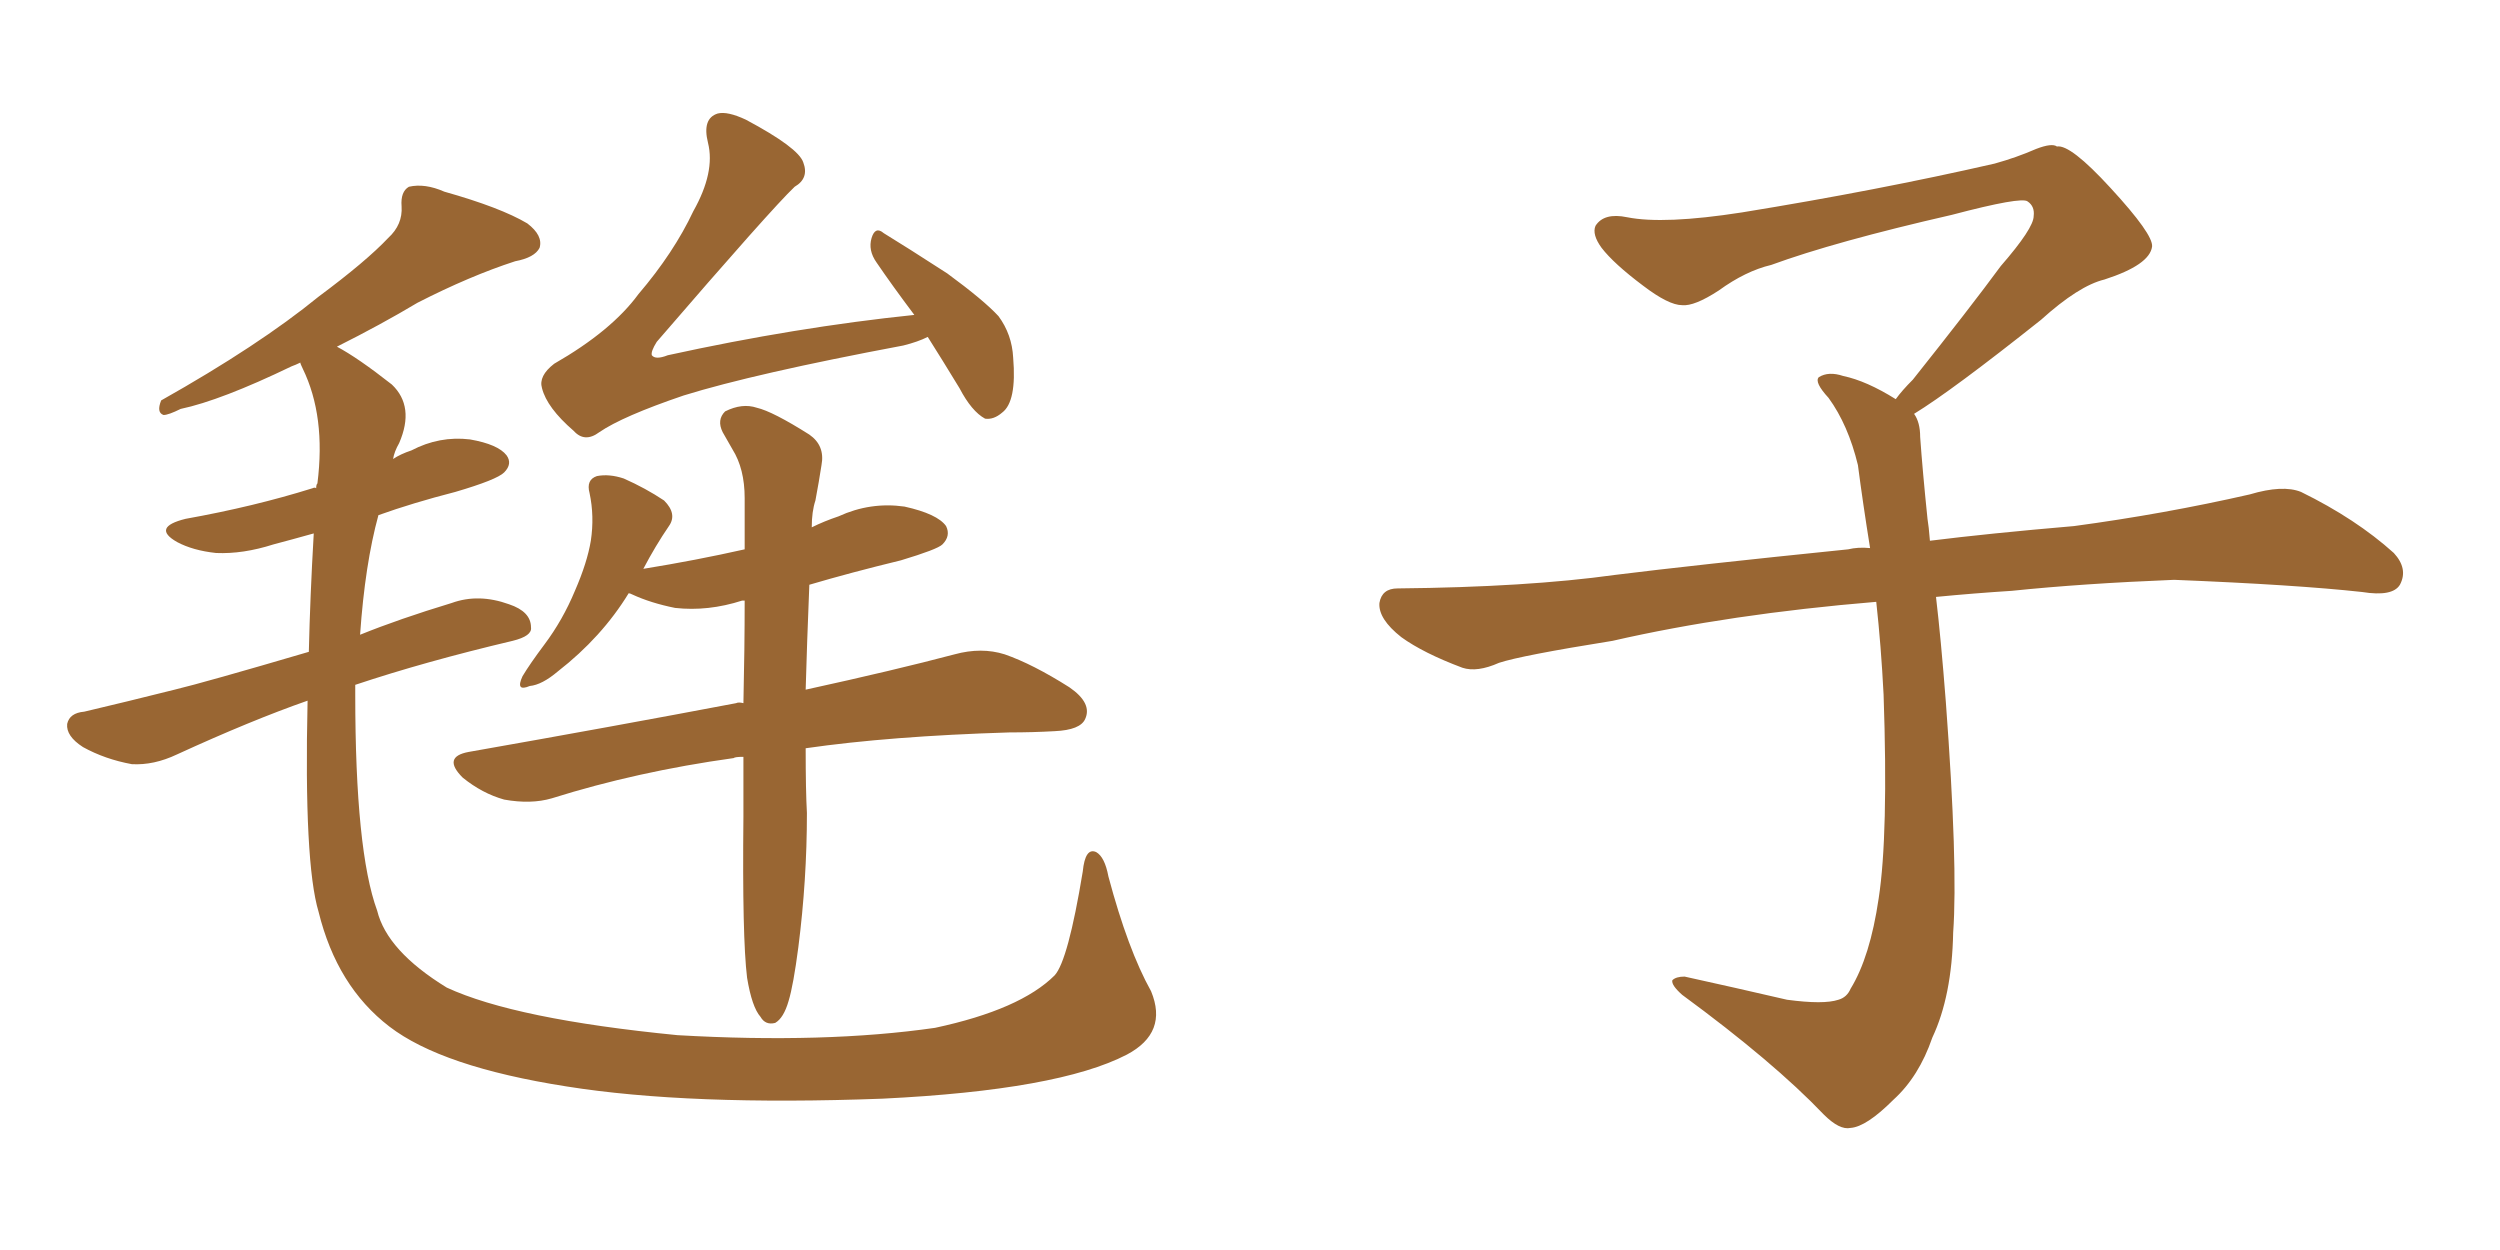 <svg xmlns="http://www.w3.org/2000/svg" xmlns:xlink="http://www.w3.org/1999/xlink" width="300" height="150"><path fill="#996633" padding="10" d="M138.13 118.95L138.13 118.95Q140.19 123.93 135.21 126.56L135.21 126.56Q127.00 130.81 105.91 131.84L105.91 131.84Q82.62 132.71 67.97 130.37L67.97 130.37Q53.03 128.03 46.73 123.19L46.73 123.19Q40.43 118.36 38.23 109.42L38.23 109.42Q36.47 103.56 36.91 84.08L36.91 84.08Q30.18 86.43 21.24 90.53L21.24 90.53Q18.46 91.85 15.82 91.70L15.82 91.70Q12.60 91.11 9.96 89.65L9.96 89.65Q7.91 88.33 8.06 86.87L8.06 86.87Q8.35 85.55 10.11 85.40L10.11 85.40Q15.09 84.23 20.95 82.76L20.95 82.76Q24.61 81.88 37.06 78.22L37.06 78.22Q37.21 71.63 37.65 64.01L37.65 64.01Q35.01 64.75 32.81 65.33L32.81 65.33Q29.15 66.50 25.93 66.36L25.93 66.36Q23.14 66.06 21.24 65.04L21.24 65.04Q18.16 63.28 22.27 62.26L22.27 62.26Q30.47 60.79 37.50 58.59L37.50 58.59Q37.79 58.45 37.94 58.59L37.94 58.59Q37.94 58.15 38.09 58.01L38.09 58.01Q39.11 49.95 36.33 44.24L36.33 44.24Q36.04 43.65 36.04 43.51L36.04 43.51Q35.45 43.80 35.01 43.95L35.01 43.95Q26.51 48.05 21.68 49.07L21.68 49.07Q20.21 49.80 19.63 49.80L19.63 49.80Q18.75 49.51 19.34 48.05L19.34 48.05Q31.05 41.46 38.23 35.60L38.23 35.60Q43.95 31.35 46.58 28.56L46.58 28.56Q48.34 26.95 48.19 24.76L48.19 24.76Q48.05 23.00 49.07 22.41L49.07 22.41Q50.98 21.97 53.32 23.00L53.32 23.00Q60.06 24.90 63.28 26.81L63.28 26.81Q65.19 28.27 64.75 29.74L64.75 29.74Q64.16 30.91 61.82 31.35L61.82 31.35Q56.40 33.11 50.10 36.33L50.10 36.33Q45.70 38.96 40.43 41.60L40.43 41.60Q42.92 42.92 47.02 46.14L47.02 46.14Q49.80 48.78 47.90 53.17L47.90 53.17Q47.31 54.20 47.17 55.08L47.17 55.08Q48.05 54.49 49.37 54.05L49.37 54.05Q52.73 52.29 56.40 52.73L56.40 52.73Q59.77 53.32 60.79 54.64L60.79 54.64Q61.52 55.66 60.50 56.69L60.50 56.69Q59.62 57.57 54.64 59.03L54.64 59.03Q49.51 60.35 45.41 61.82L45.41 61.82Q43.80 67.68 43.21 76.17L43.21 76.17Q47.90 74.27 54.20 72.36L54.20 72.36Q57.42 71.19 61.08 72.51L61.08 72.51Q63.72 73.39 63.72 75.29L63.72 75.29Q63.87 76.32 61.52 76.90L61.52 76.90Q50.98 79.39 42.63 82.18L42.63 82.18Q42.63 82.76 42.63 83.35L42.63 83.35Q42.63 102.10 45.26 109.28L45.26 109.28Q46.44 114.11 53.61 118.51L53.61 118.51Q61.82 122.31 81.30 124.22L81.30 124.22Q99.02 125.24 112.21 123.34L112.21 123.34Q122.46 121.14 126.56 117.04L126.56 117.04Q128.17 115.28 129.93 104.59L129.93 104.59Q130.22 101.66 131.54 102.25L131.54 102.25Q132.57 102.83 133.01 105.18L133.01 105.18Q135.35 113.96 138.13 118.95ZM111.33 40.43L111.33 40.43Q110.16 41.02 108.40 41.46L108.40 41.46Q90.53 44.82 82.03 47.46L82.03 47.46Q74.71 49.95 71.92 51.86L71.92 51.86Q70.17 53.17 68.85 51.71L68.85 51.71Q65.63 48.93 65.04 46.58L65.04 46.58Q64.60 45.12 66.50 43.65L66.50 43.65Q73.39 39.70 76.61 35.30L76.61 35.30Q80.86 30.32 83.20 25.34L83.20 25.34Q85.84 20.65 84.96 17.14L84.96 17.14Q84.23 14.21 86.13 13.62L86.13 13.62Q87.30 13.33 89.50 14.36L89.50 14.36Q95.80 17.72 96.39 19.48L96.39 19.48Q97.12 21.39 95.36 22.41L95.36 22.41Q92.58 25.05 78.81 41.02L78.81 41.02Q78.08 42.19 78.22 42.63L78.22 42.63Q78.66 43.21 80.13 42.63L80.13 42.63Q95.51 39.26 109.72 37.79L109.72 37.79Q107.08 34.28 105.18 31.49L105.18 31.49Q104.15 30.03 104.59 28.56L104.59 28.56Q105.03 27.10 106.05 27.98L106.05 27.98Q108.69 29.59 113.67 32.81L113.67 32.81Q118.07 36.04 119.82 37.94L119.82 37.94Q121.44 40.14 121.58 42.92L121.58 42.92Q122.02 48.19 120.26 49.51L120.26 49.51Q119.24 50.39 118.21 50.24L118.21 50.24Q116.60 49.37 115.14 46.58L115.14 46.58Q113.09 43.21 111.33 40.43ZM89.65 117.33L89.65 117.33L89.65 117.33Q89.06 112.50 89.21 98.00L89.21 98.00Q89.21 94.04 89.21 90.82L89.21 90.82Q88.18 90.82 88.04 90.97L88.04 90.97Q76.46 92.58 66.21 95.80L66.21 95.80Q63.72 96.53 60.50 95.95L60.50 95.95Q57.86 95.21 55.52 93.31L55.52 93.31Q53.03 90.82 56.25 90.23L56.25 90.23Q73.68 87.16 88.33 84.38L88.33 84.38Q88.62 84.23 89.21 84.38L89.21 84.38Q89.36 77.78 89.36 72.07L89.36 72.07Q89.06 72.07 89.06 72.07L89.06 72.07Q84.96 73.39 81.01 72.95L81.01 72.95Q78.08 72.36 75.88 71.34L75.88 71.34Q75.59 71.19 75.44 71.19L75.44 71.19Q72.22 76.46 66.94 80.57L66.94 80.57Q65.04 82.18 63.57 82.32L63.57 82.32Q61.82 83.06 62.70 81.15L62.70 81.15Q63.57 79.69 65.33 77.34L65.33 77.34Q67.53 74.41 68.99 70.90L68.99 70.90Q70.46 67.53 70.90 64.89L70.90 64.89Q71.34 61.96 70.75 59.18L70.75 59.18Q70.31 57.57 71.63 57.13L71.63 57.13Q73.10 56.84 74.85 57.42L74.85 57.42Q77.49 58.59 79.69 60.06L79.69 60.06Q81.30 61.67 80.27 63.13L80.27 63.13Q78.66 65.48 77.20 68.26L77.20 68.26Q83.50 67.24 89.36 65.92L89.36 65.92Q89.36 62.55 89.36 59.77L89.36 59.77Q89.36 56.25 87.89 53.91L87.89 53.91Q87.30 52.88 86.72 51.86L86.72 51.86Q85.99 50.39 87.01 49.37L87.01 49.37Q89.06 48.34 90.82 48.93L90.82 48.93Q92.72 49.37 97.12 52.15L97.12 52.15Q99.02 53.47 98.58 55.81L98.58 55.81Q98.29 57.71 97.85 60.06L97.85 60.06Q97.41 61.38 97.41 63.28L97.41 63.28Q98.88 62.55 100.63 61.96L100.63 61.96Q104.44 60.21 108.54 60.79L108.54 60.79Q112.50 61.67 113.53 63.13L113.53 63.13Q114.11 64.31 113.09 65.33L113.09 65.33Q112.50 65.92 108.11 67.24L108.11 67.24Q102.10 68.70 97.12 70.17L97.12 70.17Q96.83 77.34 96.68 82.76L96.68 82.76Q107.37 80.42 114.55 78.52L114.55 78.52Q117.77 77.64 120.56 78.52L120.56 78.52Q123.93 79.69 128.32 82.47L128.32 82.47Q131.10 84.38 130.22 86.28L130.22 86.28Q129.64 87.60 126.56 87.74L126.56 87.74Q123.93 87.89 121.14 87.89L121.14 87.89Q106.79 88.33 96.68 89.79L96.68 89.79Q96.68 94.92 96.83 97.56L96.83 97.56Q96.83 105.62 95.80 113.67L95.80 113.67Q95.21 118.21 94.63 120.12L94.63 120.12Q94.04 122.17 93.02 122.75L93.02 122.75Q91.85 123.05 91.26 122.02L91.26 122.02Q90.23 120.85 89.65 117.33ZM229.69 49.66L229.69 49.66L229.69 49.66Q230.42 50.68 230.42 52.44L230.42 52.44Q230.71 56.54 231.30 62.26L231.30 62.26Q231.45 63.13 231.59 64.89L231.59 64.89Q238.62 64.01 248.88 63.13L248.88 63.13Q259.72 61.67 269.97 59.33L269.97 59.33Q273.93 58.15 276.12 59.03L276.12 59.03Q282.71 62.26 287.26 66.36L287.26 66.36Q289.01 68.26 287.99 70.17L287.99 70.17Q287.11 71.63 283.45 71.04L283.45 71.04Q275.54 70.17 260.89 69.58L260.89 69.58Q249.90 70.02 241.41 70.90L241.41 70.90Q236.87 71.19 232.32 71.63L232.32 71.63Q232.91 76.61 233.50 84.23L233.50 84.23Q234.96 103.86 234.38 111.91L234.38 111.91Q234.23 119.53 231.88 124.51L231.88 124.51Q230.27 129.20 227.20 131.98L227.20 131.98Q223.97 135.21 222.07 135.35L222.07 135.35Q220.75 135.64 218.85 133.74L218.85 133.74Q212.84 127.44 201.86 119.38L201.86 119.38Q200.54 118.21 200.68 117.63L200.68 117.63Q201.12 117.19 202.15 117.19L202.15 117.19Q208.15 118.51 214.45 119.97L214.45 119.97Q218.85 120.56 220.61 119.97L220.61 119.97Q221.63 119.68 222.07 118.65L222.07 118.65Q224.41 114.84 225.44 107.81L225.44 107.81Q226.61 100.20 226.03 83.35L226.03 83.35Q225.73 77.49 225.15 72.22L225.15 72.22Q207.57 73.68 193.51 76.90L193.51 76.90Q182.52 78.66 179.88 79.54L179.88 79.54Q177.25 80.71 175.49 80.13L175.49 80.13Q170.80 78.37 168.16 76.46L168.16 76.46Q165.38 74.27 165.53 72.36L165.53 72.36Q165.82 70.61 167.72 70.61L167.72 70.61Q183.25 70.46 193.80 68.99L193.80 68.99Q203.17 67.82 221.78 65.92L221.78 65.92Q222.95 65.63 224.41 65.77L224.41 65.77Q223.54 60.35 222.95 55.81L222.95 55.81Q221.78 50.98 219.43 47.75L219.43 47.75Q217.68 45.85 218.26 45.26L218.26 45.26Q219.43 44.53 221.19 45.12L221.19 45.12Q223.97 45.70 227.49 47.90L227.49 47.90Q228.22 46.88 229.54 45.56L229.54 45.56Q236.43 36.91 240.09 31.93L240.09 31.93Q244.04 27.39 244.04 25.93L244.04 25.93Q244.19 24.76 243.31 24.17L243.31 24.17Q242.58 23.58 234.23 25.78L234.23 25.78Q220.17 29.00 212.55 31.79L212.55 31.79Q209.47 32.52 206.25 34.86L206.25 34.86Q203.32 36.77 201.86 36.62L201.86 36.62Q200.24 36.62 197.17 34.28L197.17 34.28Q193.65 31.64 192.19 29.74L192.19 29.74Q191.02 28.13 191.46 27.10L191.46 27.10Q192.48 25.49 195.26 26.07L195.26 26.07Q199.66 26.95 209.03 25.49L209.03 25.49Q225.29 22.85 239.36 19.63L239.36 19.63Q241.99 18.90 244.34 17.87L244.34 17.87Q246.24 17.14 246.83 17.58L246.83 17.58Q248.44 17.29 253.27 22.56L253.27 22.56Q258.40 28.13 258.25 29.59L258.25 29.59Q257.96 31.79 252.54 33.54L252.54 33.54Q249.46 34.28 244.92 38.38L244.92 38.38Q234.23 46.88 229.69 49.66Z"/></svg>